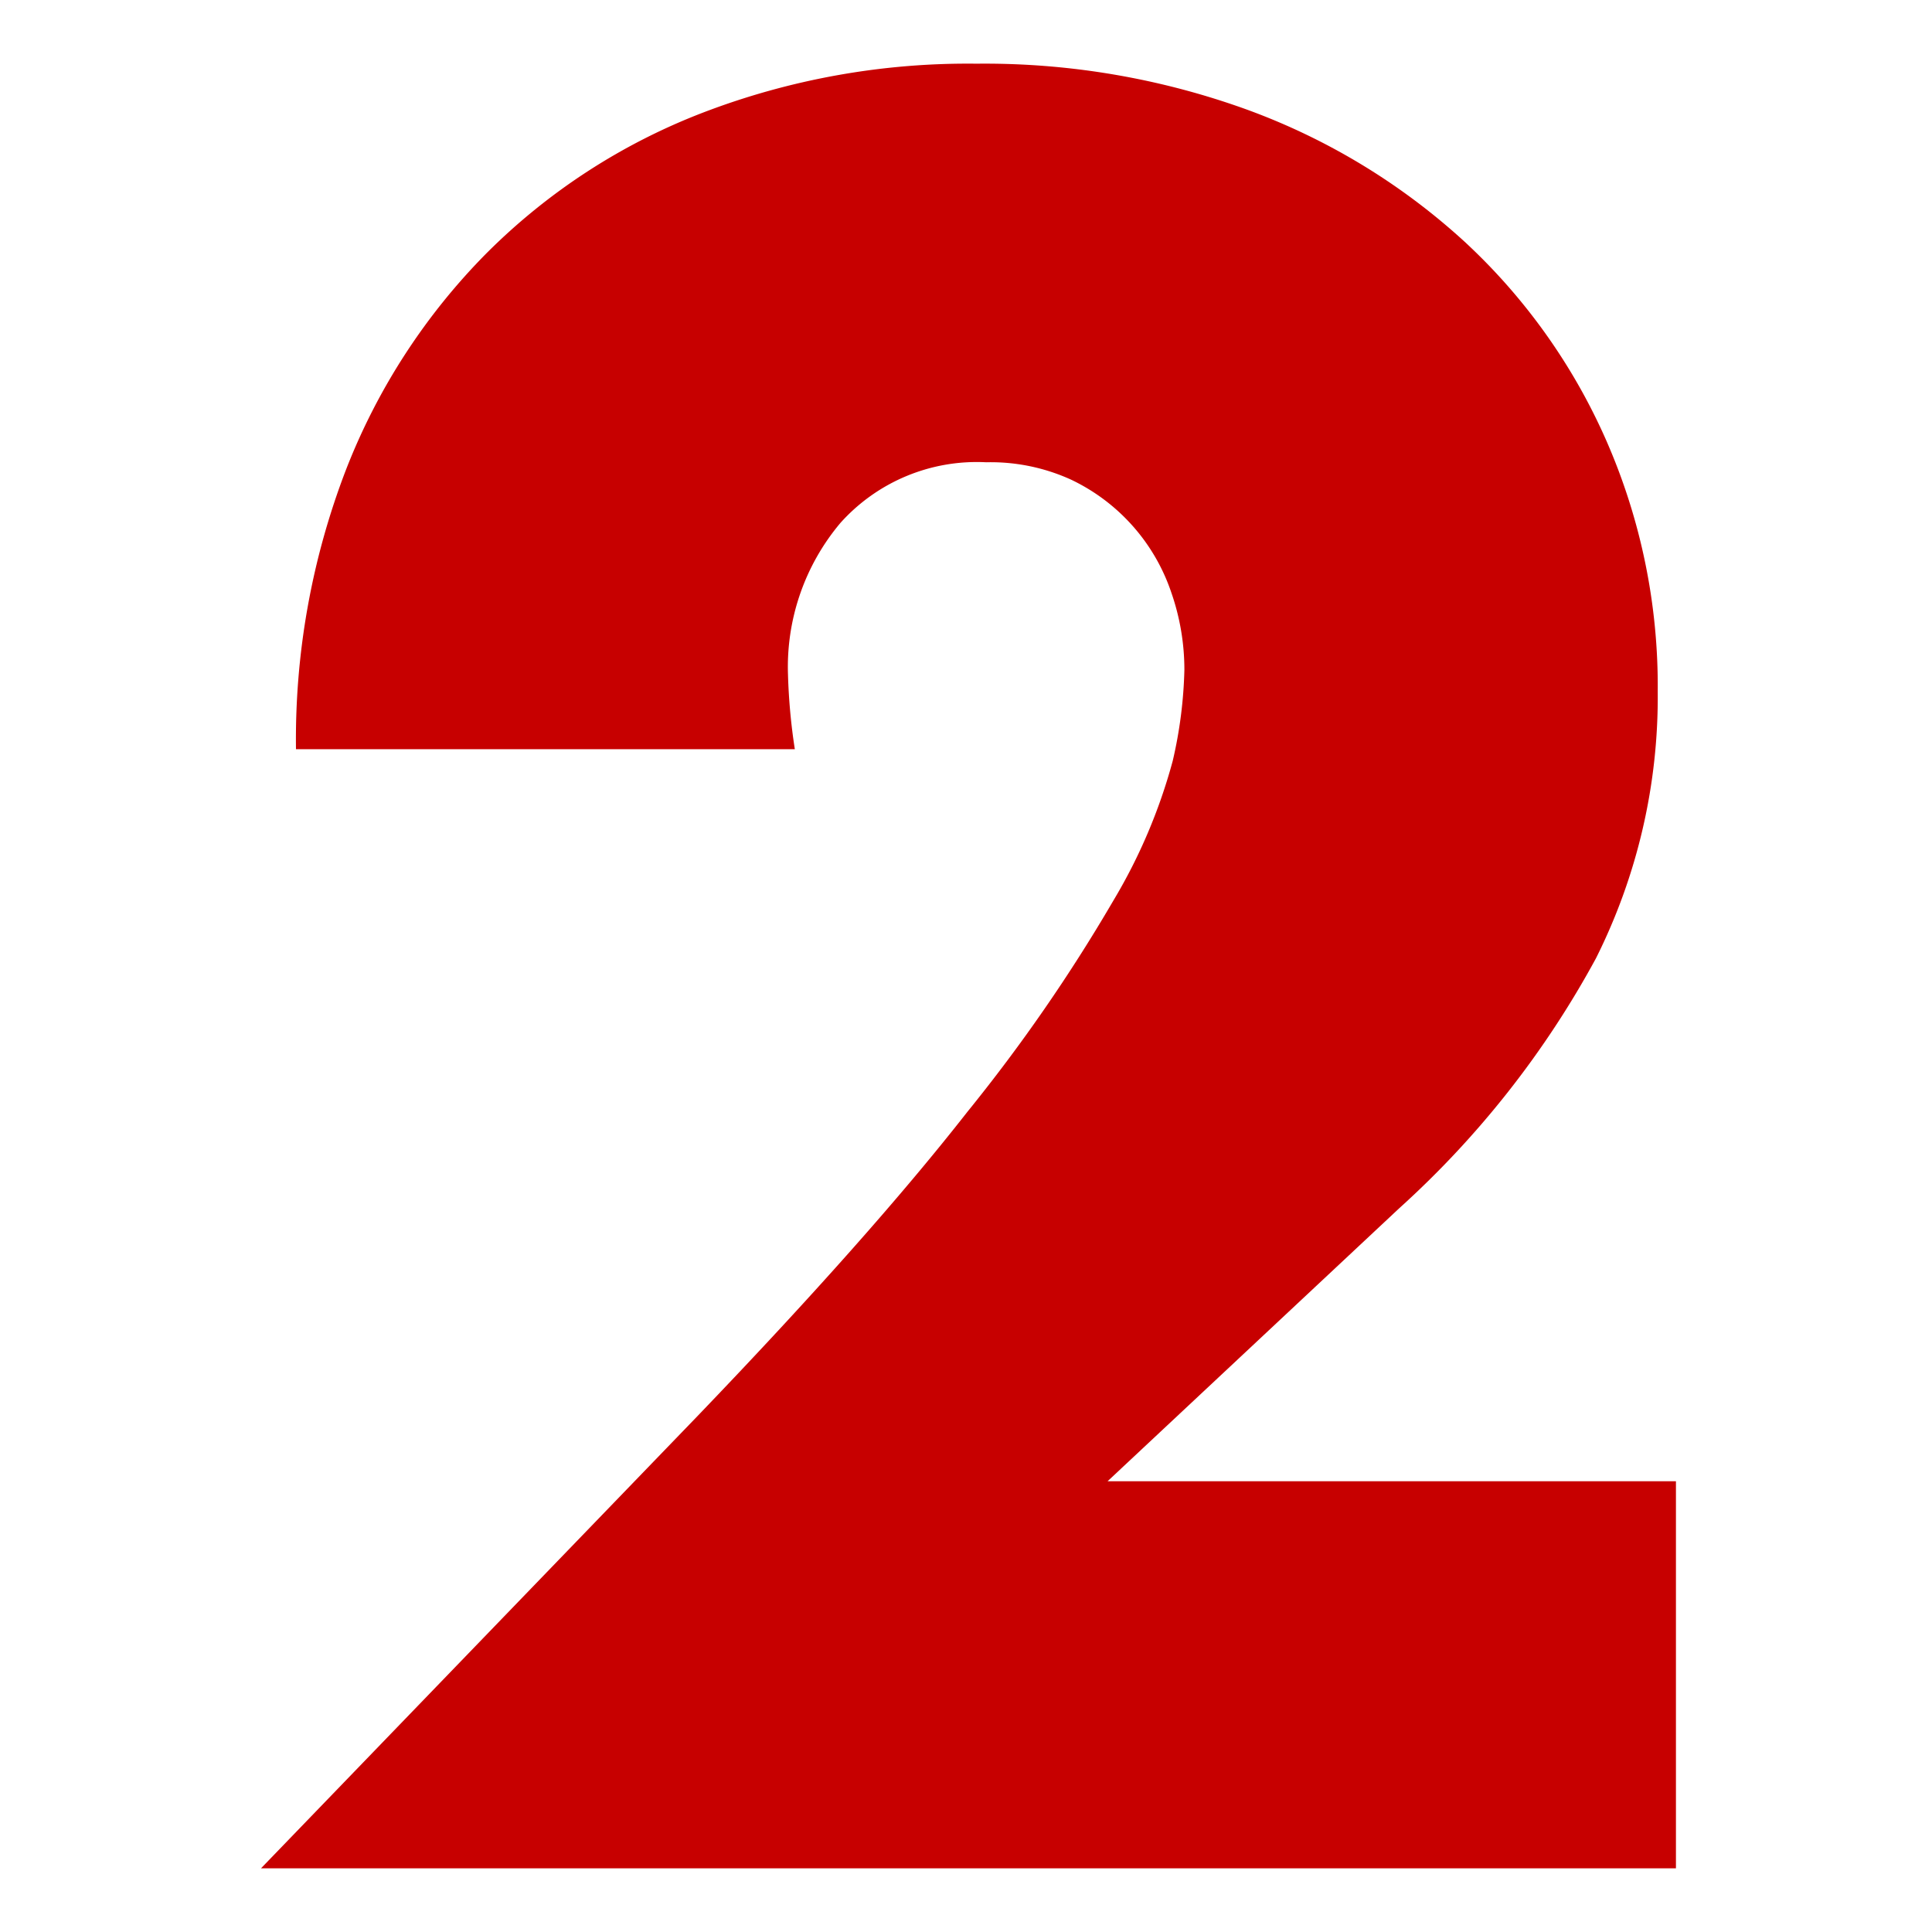 <svg xmlns="http://www.w3.org/2000/svg" viewBox="0 0 13.257 13.257"><defs><style>.cls-1{isolation:isolate;}.cls-2{fill:#c70000;}.cls-3{fill:none;}</style></defs><g id="レイヤー_2" data-name="レイヤー 2"><g id="レイヤー_1-2" data-name="レイヤー 1"><g id="PLAN_1" data-name="PLAN 1" class="cls-1"><g class="cls-1"><path class="cls-2" d="M11.5,12.82H1.791l2.992-3.1Q5.968,8.486,6.639,7.628a11.532,11.532,0,0,0,1-1.447,3.79,3.79,0,0,0,.408-.96,3.054,3.054,0,0,0,.08-.624,1.61,1.61,0,0,0-.089-.529,1.327,1.327,0,0,0-.687-.776,1.329,1.329,0,0,0-.584-.12,1.256,1.256,0,0,0-1,.416,1.534,1.534,0,0,0-.36,1.04,4.089,4.089,0,0,0,.047.513H2.031a5.152,5.152,0,0,1,.344-1.92,4.35,4.35,0,0,1,.968-1.488,4.258,4.258,0,0,1,1.48-.96A5.078,5.078,0,0,1,6.7.437,5.291,5.291,0,0,1,8.567.756a4.488,4.488,0,0,1,1.48.9,4.113,4.113,0,0,1,.976,1.369,4.192,4.192,0,0,1,.352,1.719,4,4,0,0,1-.424,1.832A6.459,6.459,0,0,1,9.6,8.292l-2,1.872h3.9Z"/></g></g><rect class="cls-3" width="13.257" height="13.257"/></g></g></svg>